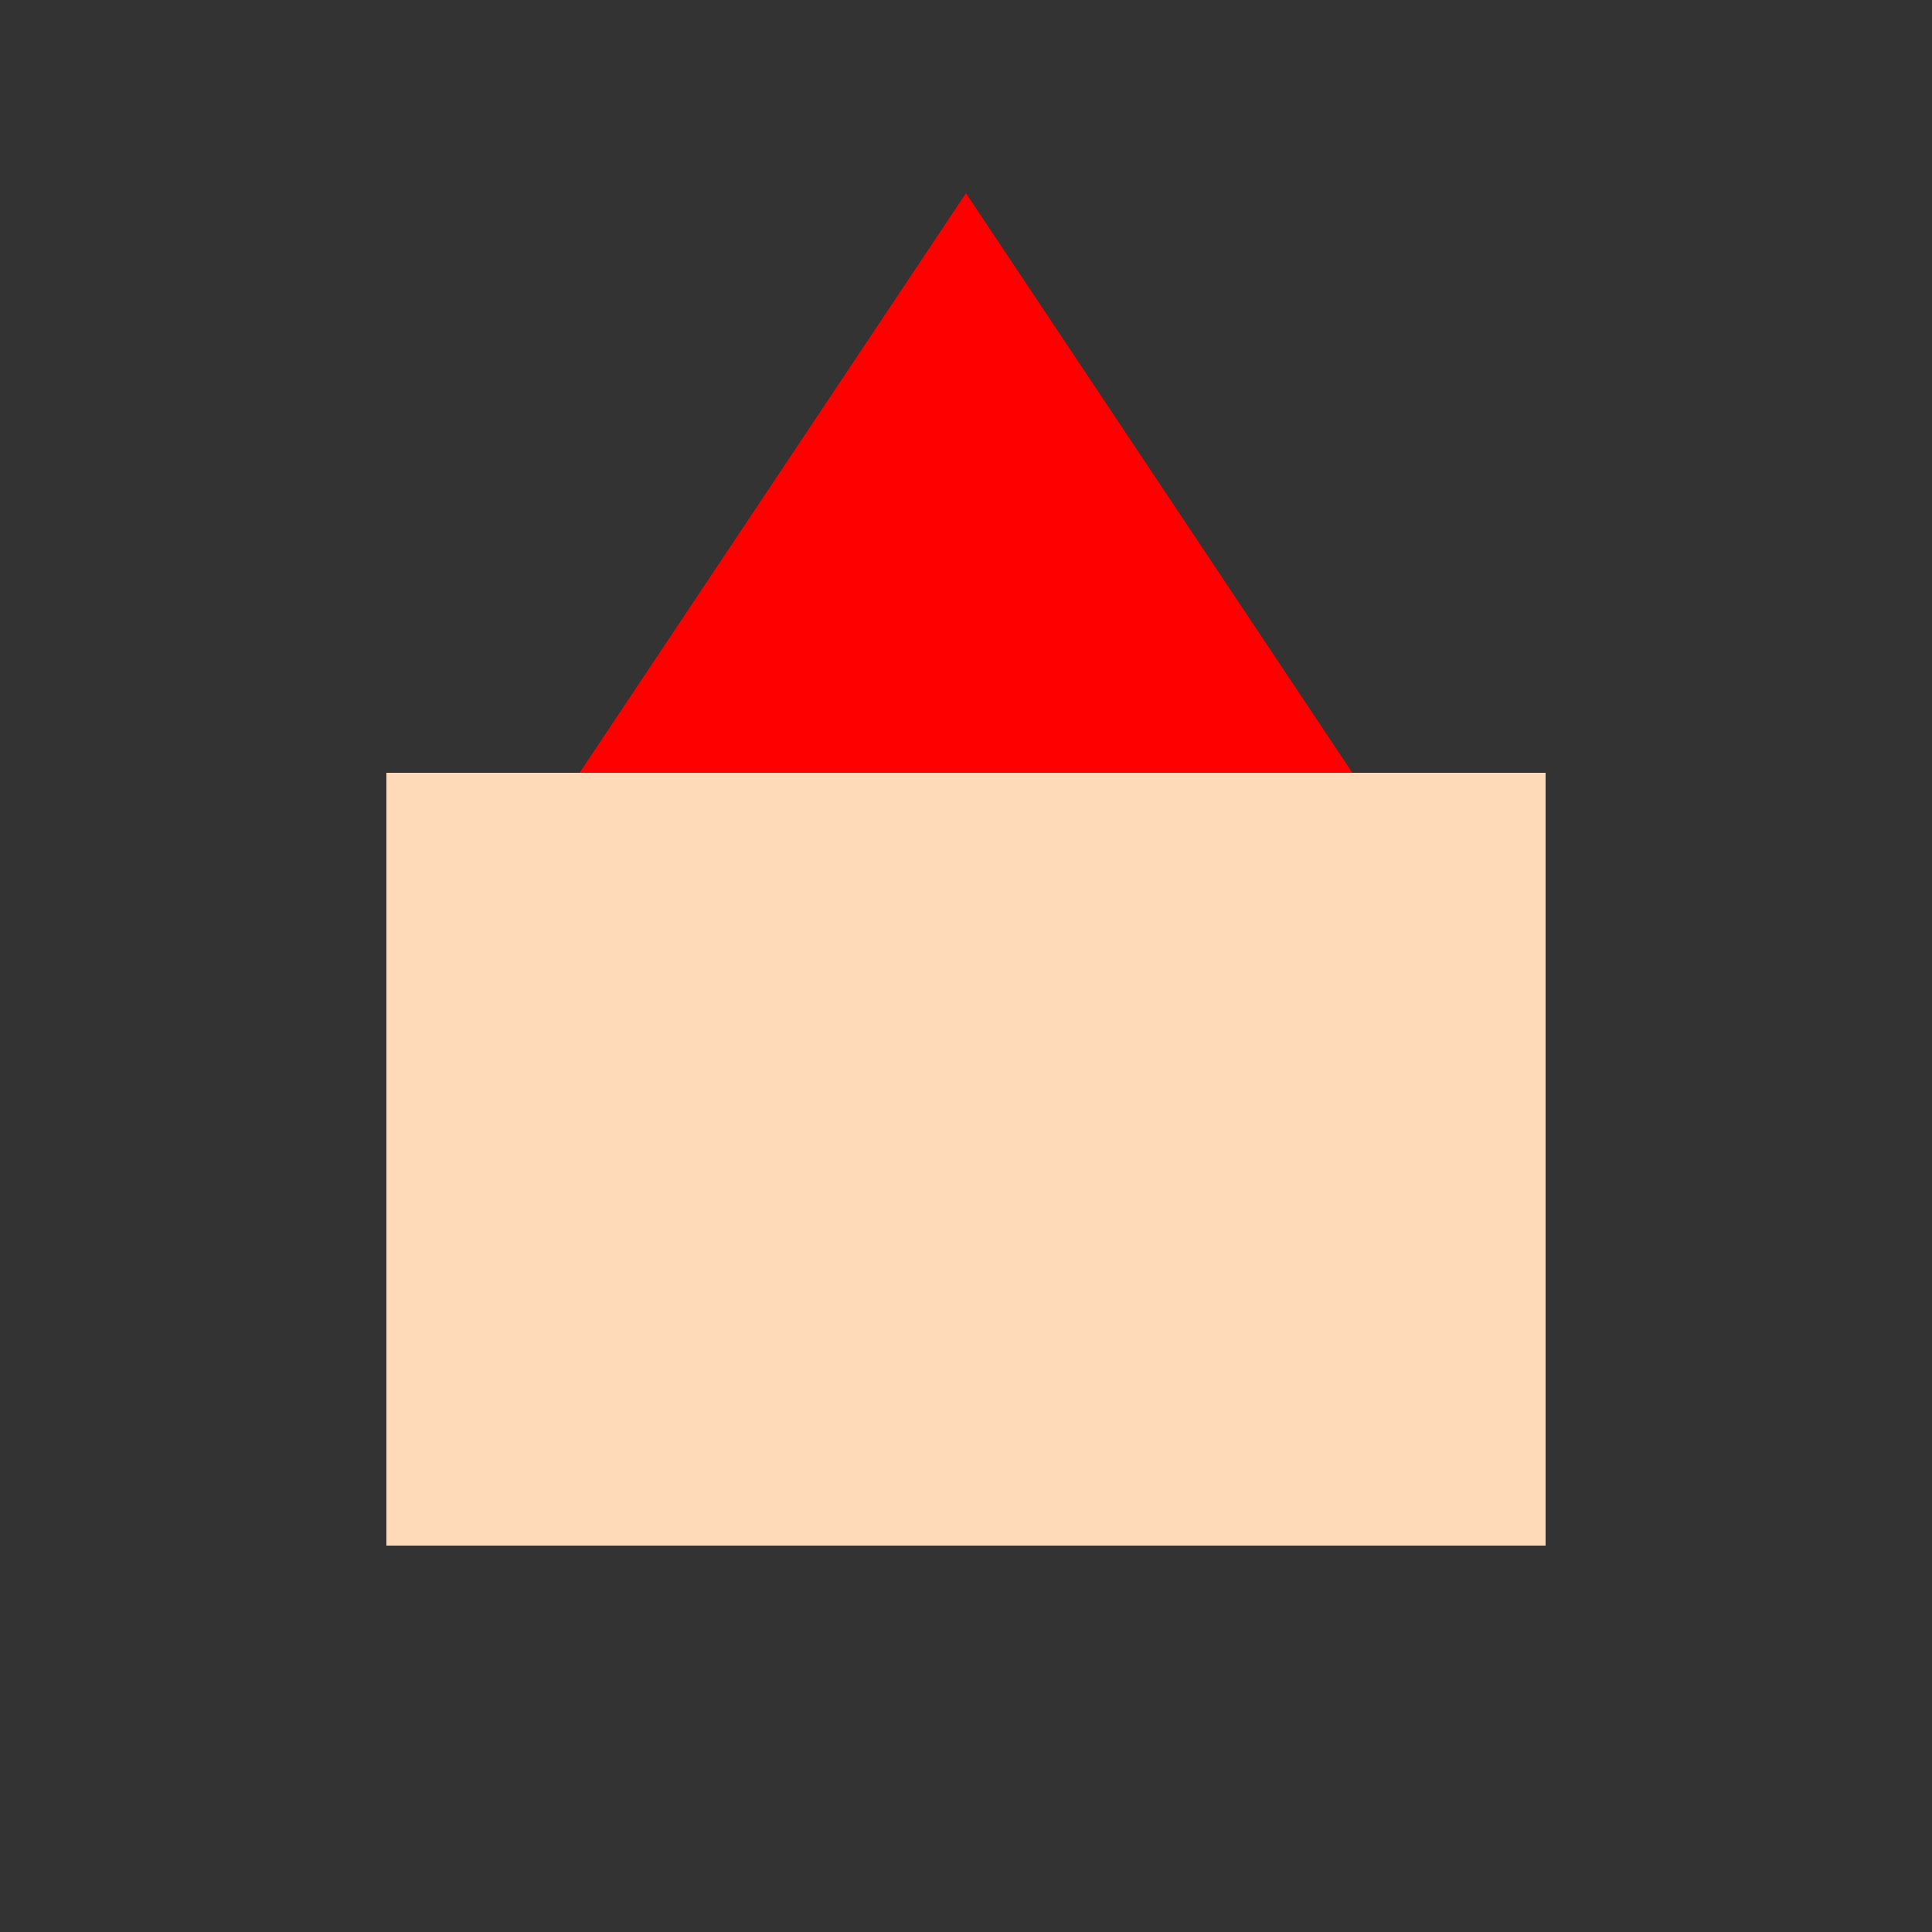 <!--

Generated by DrawGPT.
Free, open source, AI generated images in SVG, PNG, and HTML Canvas format.
https://drawgpt.ai

Created: 2023-09-26T04:32:23.610Z
Link: https://drawgpt.ai/prompt/23675/

-->
<svg xmlns="http://www.w3.org/2000/svg" xmlns:xlink="http://www.w3.org/1999/xlink" width="500" height="500"><rect width="100%" height="100%" fill="#333333" stroke="none"/><defs/><g><rect fill="#FFDAB9" stroke="none" x="150" y="200" width="200" height="200"/><rect fill="#FFDAB9" stroke="none" x="100" y="200" width="50" height="200"/><rect fill="#FFDAB9" stroke="none" x="350" y="200" width="50" height="200"/><path fill="#F5DEB3" stroke="none" paint-order="stroke fill markers" d=" M 300 150 A 50 50 0 1 1 300 149.95"/><path fill="#FFFFFF" stroke="none" paint-order="stroke fill markers" d=" M 245 140 A 10 10 0 1 1 245 139.99 L 275 140 A 10 10 0 1 1 275 139.99"/><path fill="#000000" stroke="none" paint-order="stroke fill markers" d=" M 240 140 A 5 5 0 1 1 240 139.995 L 270 140 A 5 5 0 1 1 270 139.995"/><path fill="#FFA07A" stroke="none" paint-order="stroke fill markers" d=" M 270 170 A 20 20 0 0 1 230 170"/><path fill="#FF0000" stroke="none" paint-order="stroke fill markers" d=" M 150 200 L 250 50 L 350 200"/></g></svg>